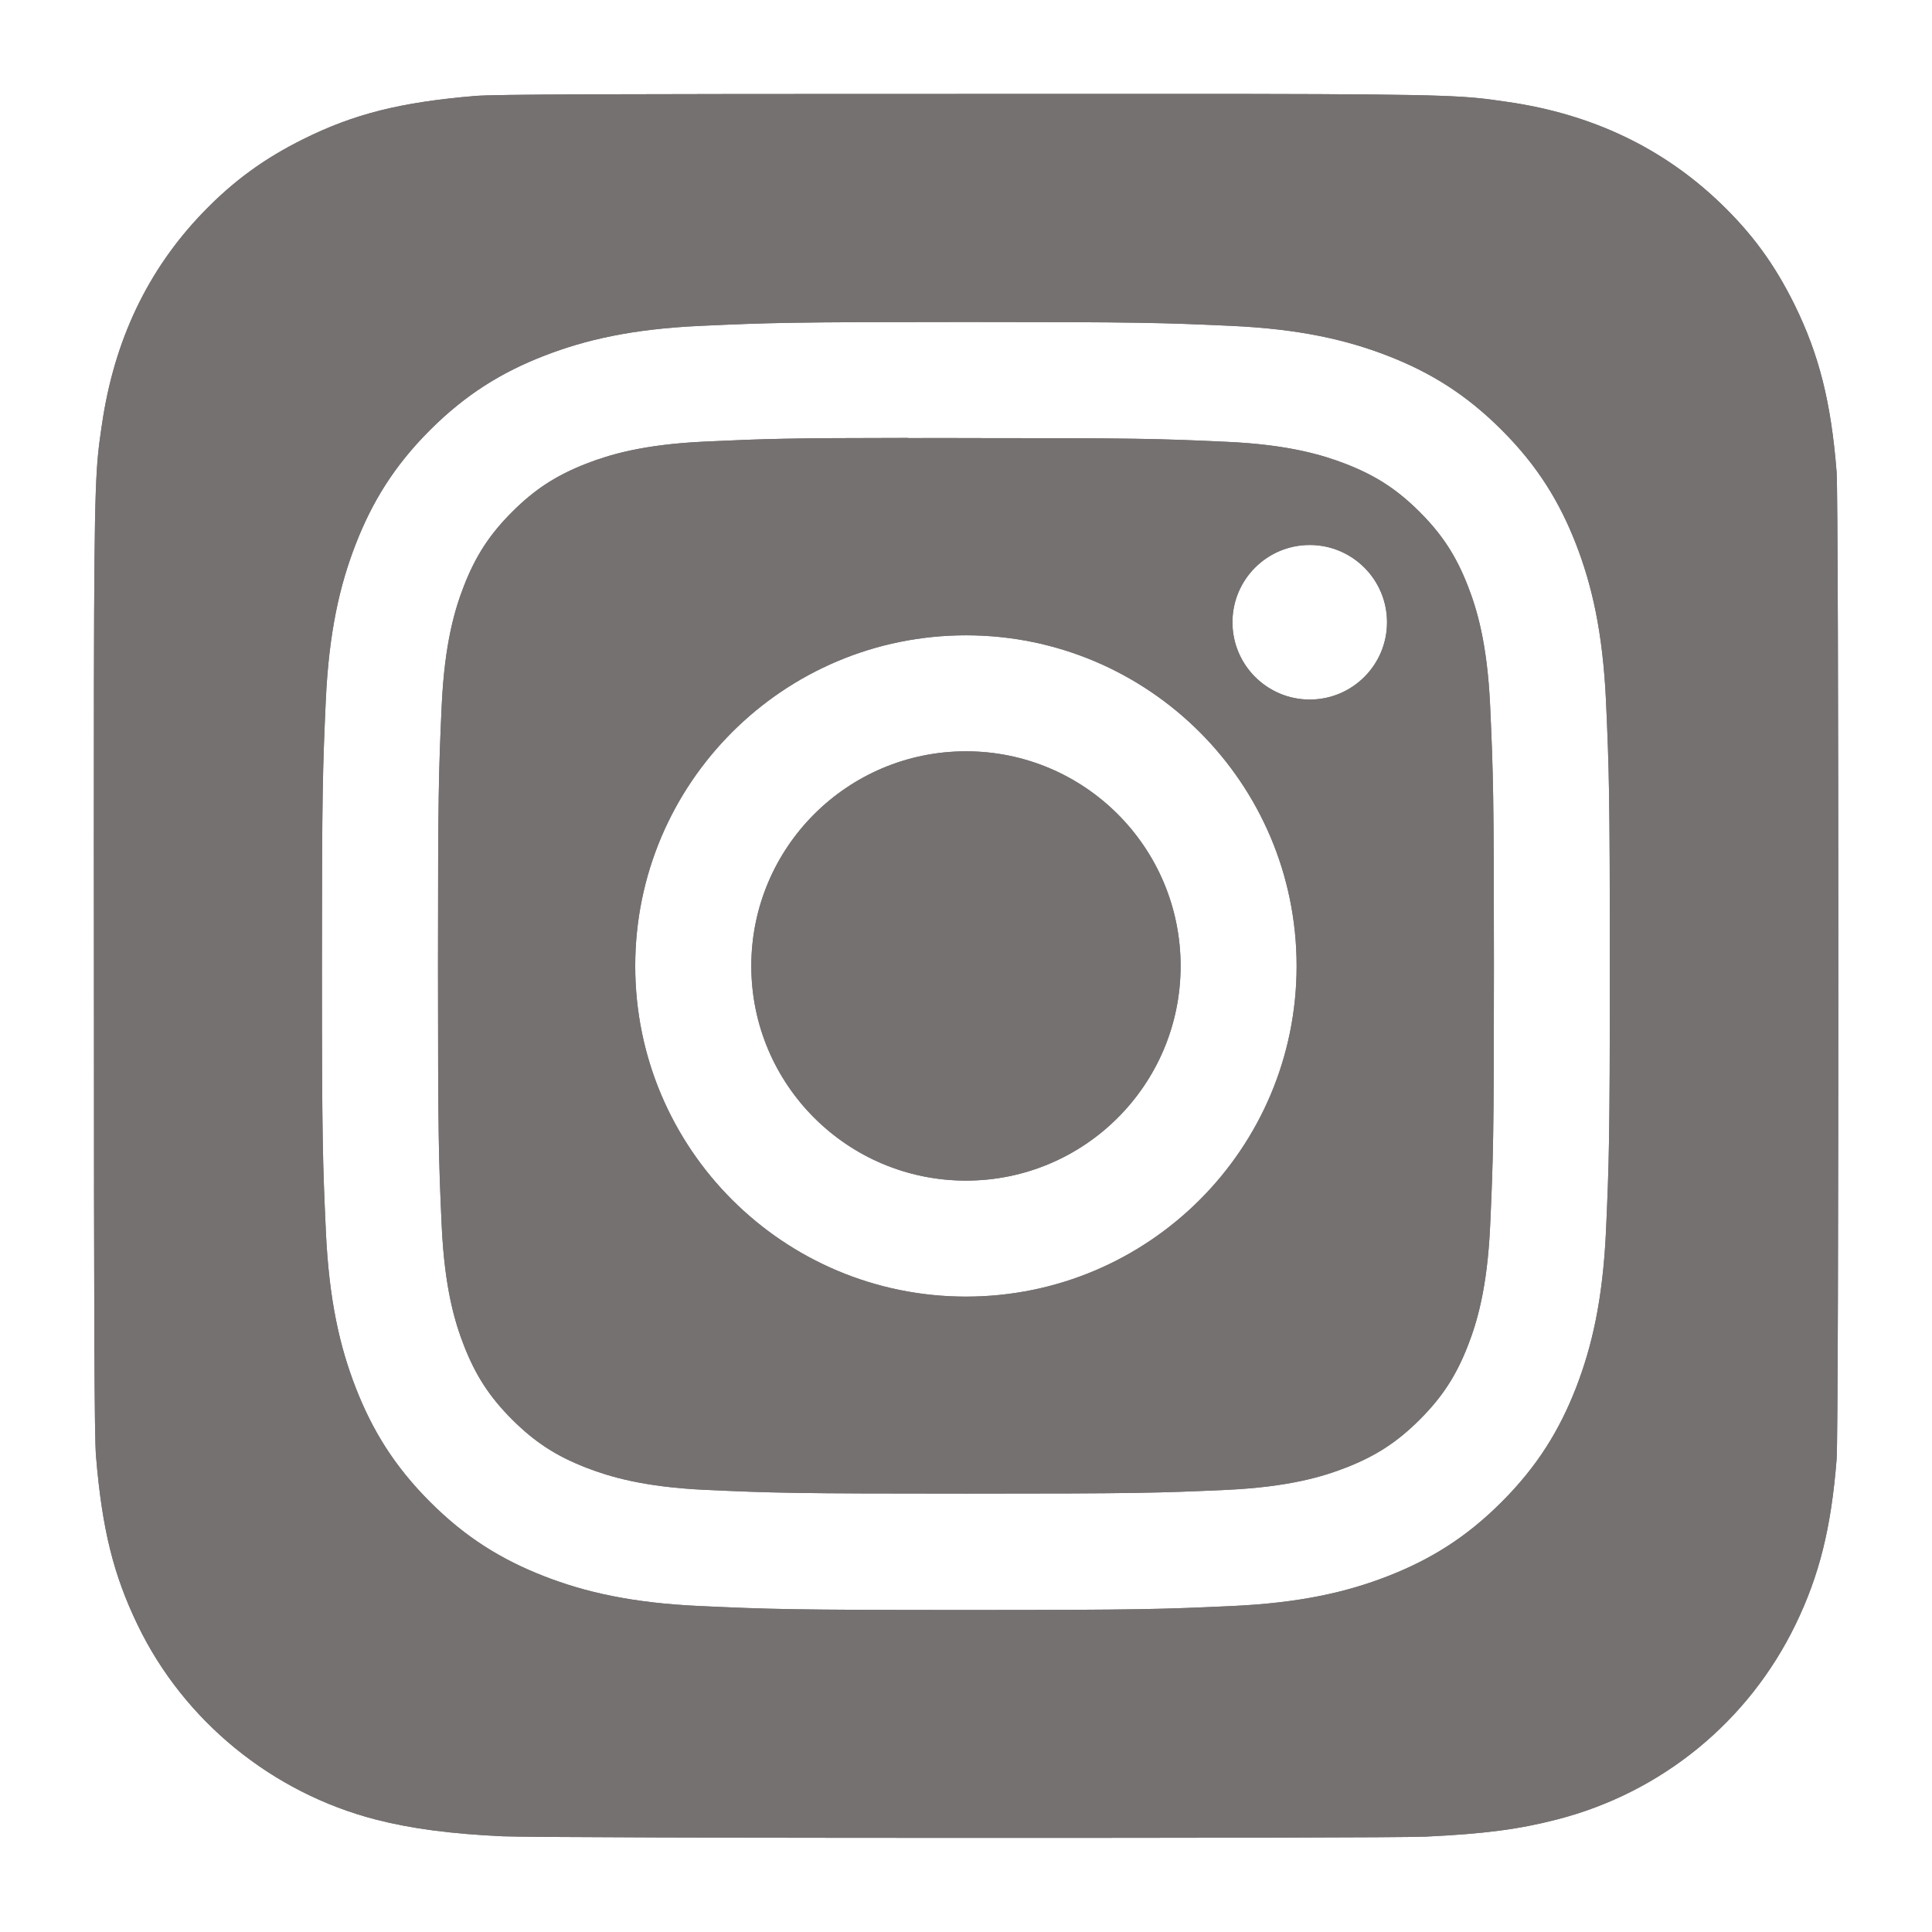 <?xml version="1.0" encoding="UTF-8"?>
<svg xmlns="http://www.w3.org/2000/svg" width="24" height="24" viewBox="0 0 24 24" fill="none">
  <path fill-rule="evenodd" clip-rule="evenodd" d="M5.901 1.192C6.158 1.171 7.481 1.167 12.005 1.167H15.531C18.073 1.171 18.217 1.192 18.7 1.262L18.728 1.266C19.773 1.417 20.649 1.833 21.366 2.518C21.768 2.904 22.044 3.282 22.294 3.788C22.597 4.407 22.746 4.992 22.815 5.862C22.829 6.048 22.836 9.019 22.836 11.992C22.836 14.964 22.83 17.94 22.815 18.127C22.748 18.983 22.599 19.573 22.305 20.18C21.72 21.386 20.645 22.266 19.346 22.601C18.875 22.723 18.45 22.78 17.716 22.815C17.455 22.828 14.718 22.831 11.981 22.831C9.245 22.831 6.51 22.823 6.242 22.811C5.608 22.781 5.115 22.718 4.668 22.603C3.378 22.27 2.283 21.376 1.71 20.186C1.41 19.565 1.268 18.996 1.193 18.093C1.172 17.836 1.167 16.515 1.167 11.995C1.167 11.441 1.167 10.938 1.166 10.482C1.166 9.682 1.166 9.023 1.167 8.474C1.171 5.929 1.192 5.787 1.262 5.301C1.263 5.293 1.265 5.284 1.266 5.276C1.417 4.232 1.833 3.354 2.521 2.64C2.898 2.249 3.281 1.97 3.766 1.729C4.395 1.416 4.973 1.27 5.901 1.192ZM8.701 4.048C9.554 4.009 9.827 4 12 4H11.997C14.17 4 14.442 4.009 15.295 4.048C16.147 4.087 16.729 4.222 17.239 4.42C17.765 4.624 18.21 4.897 18.655 5.342C19.1 5.787 19.373 6.233 19.578 6.76C19.775 7.268 19.91 7.85 19.95 8.701C19.988 9.555 19.998 9.827 19.998 12C19.998 14.172 19.988 14.444 19.95 15.298C19.91 16.149 19.775 16.731 19.578 17.239C19.373 17.765 19.1 18.212 18.655 18.657C18.211 19.102 17.765 19.375 17.239 19.58C16.73 19.778 16.148 19.913 15.296 19.951C14.443 19.99 14.171 20 11.999 20C9.826 20 9.554 19.99 8.7 19.951C7.849 19.913 7.267 19.778 6.758 19.58C6.233 19.375 5.786 19.102 5.342 18.657C4.897 18.212 4.624 17.765 4.419 17.239C4.221 16.731 4.087 16.149 4.048 15.298C4.009 14.444 3.999 14.172 3.999 12C3.999 9.827 4.009 9.554 4.047 8.701C4.086 7.85 4.221 7.268 4.419 6.759C4.624 6.233 4.897 5.787 5.342 5.342C5.787 4.898 6.233 4.624 6.759 4.42C7.268 4.222 7.849 4.087 8.701 4.048ZM11.733 5.441C11.571 5.441 11.421 5.441 11.282 5.442V5.44C9.791 5.441 9.505 5.451 8.767 5.485C7.987 5.52 7.564 5.65 7.282 5.76C6.908 5.906 6.642 6.079 6.362 6.359C6.082 6.639 5.908 6.906 5.763 7.279C5.653 7.561 5.523 7.984 5.487 8.764C5.449 9.608 5.441 9.86 5.441 11.996C5.441 14.132 5.449 14.386 5.487 15.229C5.523 16.009 5.653 16.432 5.763 16.714C5.908 17.087 6.082 17.354 6.362 17.634C6.642 17.913 6.908 18.087 7.282 18.232C7.564 18.341 7.987 18.472 8.767 18.508C9.61 18.546 9.864 18.554 12 18.554C14.136 18.554 14.389 18.546 15.232 18.508C16.012 18.472 16.436 18.342 16.718 18.232C17.091 18.087 17.357 17.914 17.637 17.634C17.917 17.354 18.09 17.088 18.235 16.715C18.345 16.433 18.475 16.01 18.511 15.23C18.549 14.386 18.558 14.133 18.558 11.998C18.558 9.863 18.549 9.61 18.511 8.766C18.475 7.986 18.345 7.563 18.235 7.281C18.09 6.908 17.917 6.641 17.637 6.361C17.357 6.081 17.091 5.908 16.718 5.763C16.436 5.654 16.012 5.523 15.232 5.488C14.389 5.449 14.136 5.442 12 5.442C11.907 5.442 11.819 5.441 11.733 5.441ZM15.31 7.73C15.31 7.199 15.74 6.77 16.27 6.77C16.8 6.77 17.23 7.2 17.23 7.73C17.23 8.26 16.8 8.69 16.27 8.69C15.74 8.69 15.31 8.26 15.31 7.73ZM7.891 12C7.891 9.731 9.731 7.892 12 7.892C14.268 7.892 16.107 9.731 16.107 12C16.107 14.269 14.268 16.107 12 16.107C9.731 16.107 7.891 14.269 7.891 12ZM14.666 12C14.666 10.527 13.472 9.333 12 9.333C10.527 9.333 9.333 10.527 9.333 12C9.333 13.473 10.527 14.666 12 14.666C13.472 14.666 14.666 13.473 14.666 12Z" fill="#767171"></path>
  <path fill-rule="evenodd" clip-rule="evenodd" d="M5.901 1.192C6.158 1.171 7.481 1.167 12.005 1.167H15.531C18.073 1.171 18.217 1.192 18.7 1.262L18.728 1.266C19.773 1.417 20.649 1.833 21.366 2.518C21.768 2.904 22.044 3.282 22.294 3.788C22.597 4.407 22.746 4.992 22.815 5.862C22.829 6.048 22.836 9.019 22.836 11.992C22.836 14.964 22.83 17.94 22.815 18.127C22.748 18.983 22.599 19.573 22.305 20.18C21.72 21.386 20.645 22.266 19.346 22.601C18.875 22.723 18.45 22.78 17.716 22.815C17.455 22.828 14.718 22.831 11.981 22.831C9.245 22.831 6.51 22.823 6.242 22.811C5.608 22.781 5.115 22.718 4.668 22.603C3.378 22.27 2.283 21.376 1.71 20.186C1.41 19.565 1.268 18.996 1.193 18.093C1.172 17.836 1.167 16.515 1.167 11.995C1.167 11.441 1.167 10.938 1.166 10.482C1.166 9.682 1.166 9.023 1.167 8.474C1.171 5.929 1.192 5.787 1.262 5.301C1.263 5.293 1.265 5.284 1.266 5.276C1.417 4.232 1.833 3.354 2.521 2.64C2.898 2.249 3.281 1.97 3.766 1.729C4.395 1.416 4.973 1.27 5.901 1.192ZM8.701 4.048C9.554 4.009 9.827 4 12 4H11.997C14.17 4 14.442 4.009 15.295 4.048C16.147 4.087 16.729 4.222 17.239 4.42C17.765 4.624 18.21 4.897 18.655 5.342C19.1 5.787 19.373 6.233 19.578 6.76C19.775 7.268 19.91 7.85 19.95 8.701C19.988 9.555 19.998 9.827 19.998 12C19.998 14.172 19.988 14.444 19.95 15.298C19.91 16.149 19.775 16.731 19.578 17.239C19.373 17.765 19.1 18.212 18.655 18.657C18.211 19.102 17.765 19.375 17.239 19.58C16.73 19.778 16.148 19.913 15.296 19.951C14.443 19.99 14.171 20 11.999 20C9.826 20 9.554 19.99 8.7 19.951C7.849 19.913 7.267 19.778 6.758 19.58C6.233 19.375 5.786 19.102 5.342 18.657C4.897 18.212 4.624 17.765 4.419 17.239C4.221 16.731 4.087 16.149 4.048 15.298C4.009 14.444 3.999 14.172 3.999 12C3.999 9.827 4.009 9.554 4.047 8.701C4.086 7.85 4.221 7.268 4.419 6.759C4.624 6.233 4.897 5.787 5.342 5.342C5.787 4.898 6.233 4.624 6.759 4.42C7.268 4.222 7.849 4.087 8.701 4.048ZM11.733 5.441C11.571 5.441 11.421 5.441 11.282 5.442V5.44C9.791 5.441 9.505 5.451 8.767 5.485C7.987 5.52 7.564 5.65 7.282 5.76C6.908 5.906 6.642 6.079 6.362 6.359C6.082 6.639 5.908 6.906 5.763 7.279C5.653 7.561 5.523 7.984 5.487 8.764C5.449 9.608 5.441 9.86 5.441 11.996C5.441 14.132 5.449 14.386 5.487 15.229C5.523 16.009 5.653 16.432 5.763 16.714C5.908 17.087 6.082 17.354 6.362 17.634C6.642 17.913 6.908 18.087 7.282 18.232C7.564 18.341 7.987 18.472 8.767 18.508C9.61 18.546 9.864 18.554 12 18.554C14.136 18.554 14.389 18.546 15.232 18.508C16.012 18.472 16.436 18.342 16.718 18.232C17.091 18.087 17.357 17.914 17.637 17.634C17.917 17.354 18.09 17.088 18.235 16.715C18.345 16.433 18.475 16.01 18.511 15.23C18.549 14.386 18.558 14.133 18.558 11.998C18.558 9.863 18.549 9.61 18.511 8.766C18.475 7.986 18.345 7.563 18.235 7.281C18.09 6.908 17.917 6.641 17.637 6.361C17.357 6.081 17.091 5.908 16.718 5.763C16.436 5.654 16.012 5.523 15.232 5.488C14.389 5.449 14.136 5.442 12 5.442C11.907 5.442 11.819 5.441 11.733 5.441ZM15.31 7.73C15.31 7.199 15.74 6.77 16.27 6.77C16.8 6.77 17.23 7.2 17.23 7.73C17.23 8.26 16.8 8.69 16.27 8.69C15.74 8.69 15.31 8.26 15.31 7.73ZM7.891 12C7.891 9.731 9.731 7.892 12 7.892C14.268 7.892 16.107 9.731 16.107 12C16.107 14.269 14.268 16.107 12 16.107C9.731 16.107 7.891 14.269 7.891 12ZM14.666 12C14.666 10.527 13.472 9.333 12 9.333C10.527 9.333 9.333 10.527 9.333 12C9.333 13.473 10.527 14.666 12 14.666C13.472 14.666 14.666 13.473 14.666 12Z" fill="#767171"></path>
</svg>
